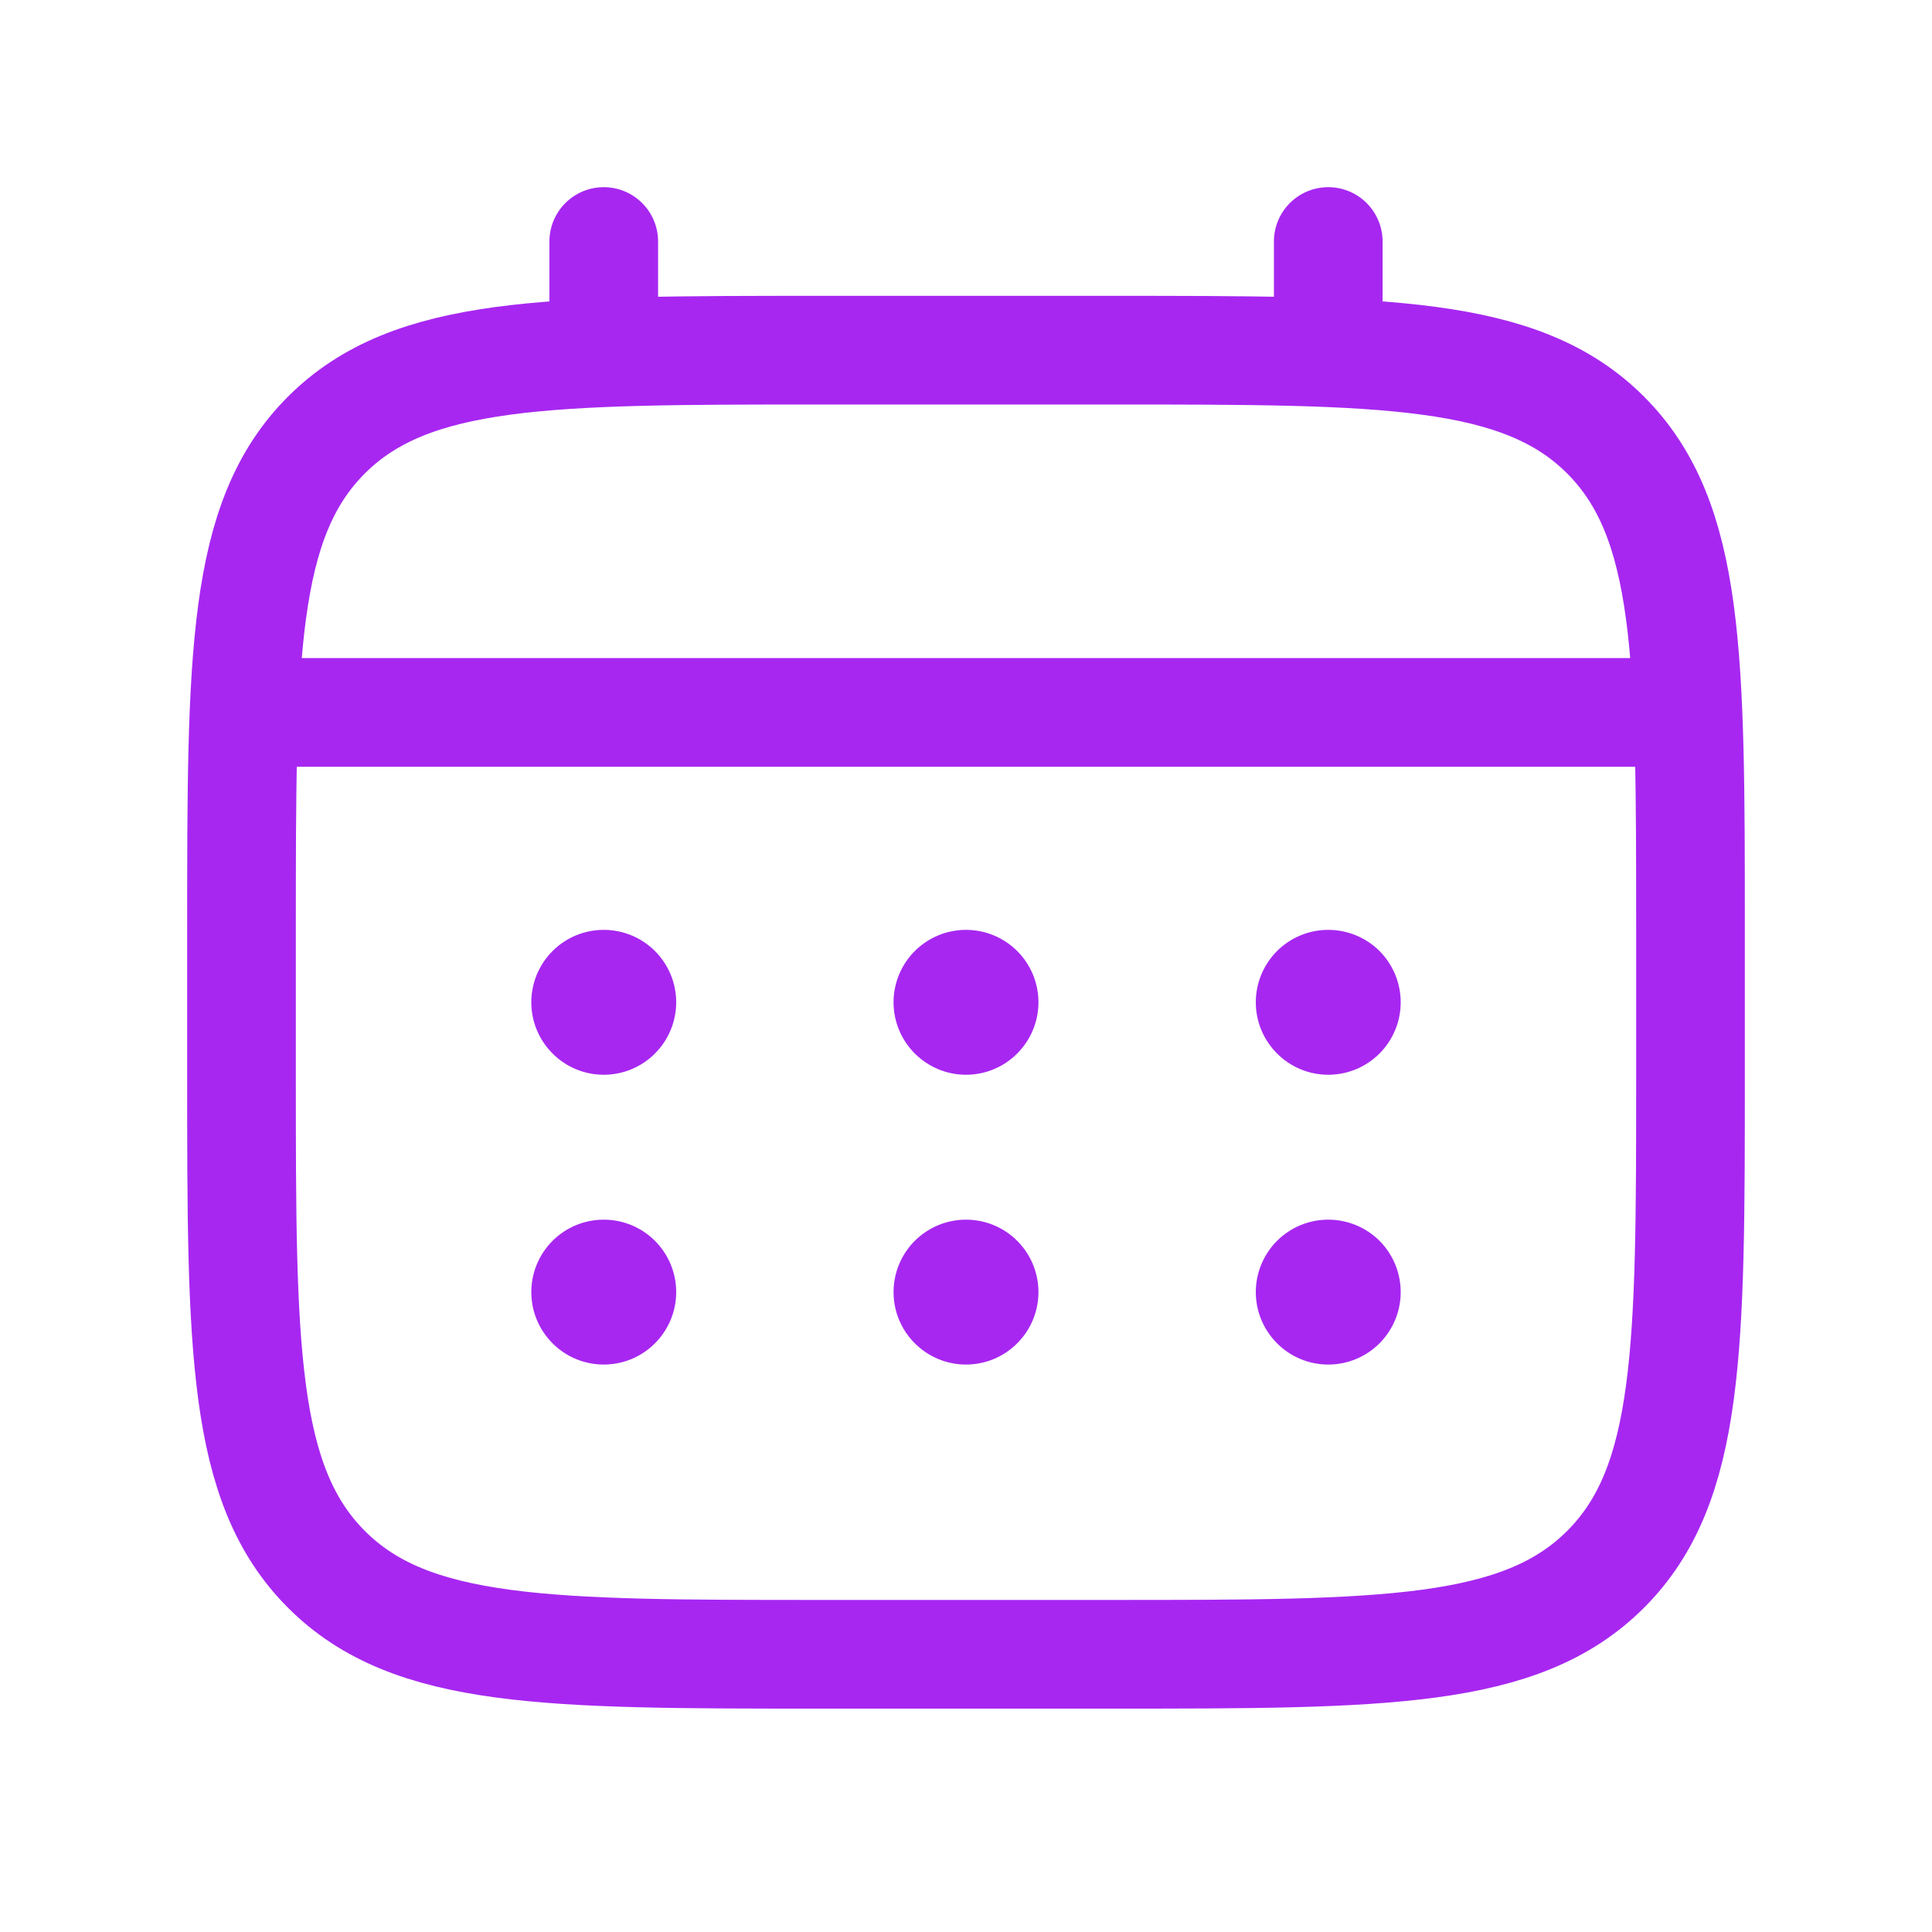 <svg width="24" height="24" viewBox="0 0 24 24" fill="none" xmlns="http://www.w3.org/2000/svg">
<path d="M3 11.55C3 8.156 3 6.458 4.055 5.404C5.11 4.351 6.806 4.35 10.2 4.35H13.8C17.194 4.35 18.891 4.35 19.945 5.404C20.999 6.459 21 8.156 21 11.55V13.35C21 16.744 21 18.441 19.945 19.495C18.89 20.549 17.194 20.55 13.8 20.55H10.2C6.806 20.55 5.109 20.55 4.055 19.495C3.001 18.44 3 16.744 3 13.35V11.55Z" stroke="#A727F1" stroke-width="1.35"/>
<path d="M7.5 4.35V3M16.5 4.35V3M3.45 8.85H20.55" stroke="#A727F1" stroke-width="1.35" stroke-linecap="round"/>
<path d="M17.4 16.051C17.4 16.29 17.305 16.518 17.137 16.687C16.968 16.856 16.739 16.951 16.5 16.951C16.261 16.951 16.032 16.856 15.864 16.687C15.695 16.518 15.6 16.29 15.6 16.051C15.6 15.812 15.695 15.583 15.864 15.414C16.032 15.246 16.261 15.151 16.5 15.151C16.739 15.151 16.968 15.246 17.137 15.414C17.305 15.583 17.4 15.812 17.4 16.051ZM17.4 12.451C17.4 12.69 17.305 12.918 17.137 13.087C16.968 13.256 16.739 13.351 16.5 13.351C16.261 13.351 16.032 13.256 15.864 13.087C15.695 12.918 15.6 12.69 15.6 12.451C15.6 12.212 15.695 11.983 15.864 11.814C16.032 11.646 16.261 11.551 16.5 11.551C16.739 11.551 16.968 11.646 17.137 11.814C17.305 11.983 17.4 12.212 17.4 12.451ZM12.9 16.051C12.9 16.29 12.805 16.518 12.636 16.687C12.468 16.856 12.239 16.951 12 16.951C11.761 16.951 11.533 16.856 11.364 16.687C11.195 16.518 11.1 16.29 11.1 16.051C11.1 15.812 11.195 15.583 11.364 15.414C11.533 15.246 11.761 15.151 12 15.151C12.239 15.151 12.468 15.246 12.636 15.414C12.805 15.583 12.9 15.812 12.9 16.051ZM12.9 12.451C12.9 12.69 12.805 12.918 12.636 13.087C12.468 13.256 12.239 13.351 12 13.351C11.761 13.351 11.533 13.256 11.364 13.087C11.195 12.918 11.1 12.69 11.1 12.451C11.1 12.212 11.195 11.983 11.364 11.814C11.533 11.646 11.761 11.551 12 11.551C12.239 11.551 12.468 11.646 12.636 11.814C12.805 11.983 12.9 12.212 12.9 12.451ZM8.4 16.051C8.4 16.29 8.305 16.518 8.136 16.687C7.968 16.856 7.739 16.951 7.5 16.951C7.261 16.951 7.032 16.856 6.864 16.687C6.695 16.518 6.6 16.29 6.6 16.051C6.6 15.812 6.695 15.583 6.864 15.414C7.032 15.246 7.261 15.151 7.5 15.151C7.739 15.151 7.968 15.246 8.136 15.414C8.305 15.583 8.4 15.812 8.4 16.051ZM8.4 12.451C8.4 12.69 8.305 12.918 8.136 13.087C7.968 13.256 7.739 13.351 7.5 13.351C7.261 13.351 7.032 13.256 6.864 13.087C6.695 12.918 6.6 12.69 6.6 12.451C6.6 12.212 6.695 11.983 6.864 11.814C7.032 11.646 7.261 11.551 7.5 11.551C7.739 11.551 7.968 11.646 8.136 11.814C8.305 11.983 8.4 12.212 8.4 12.451Z" fill="#A727F1"/>
</svg>
